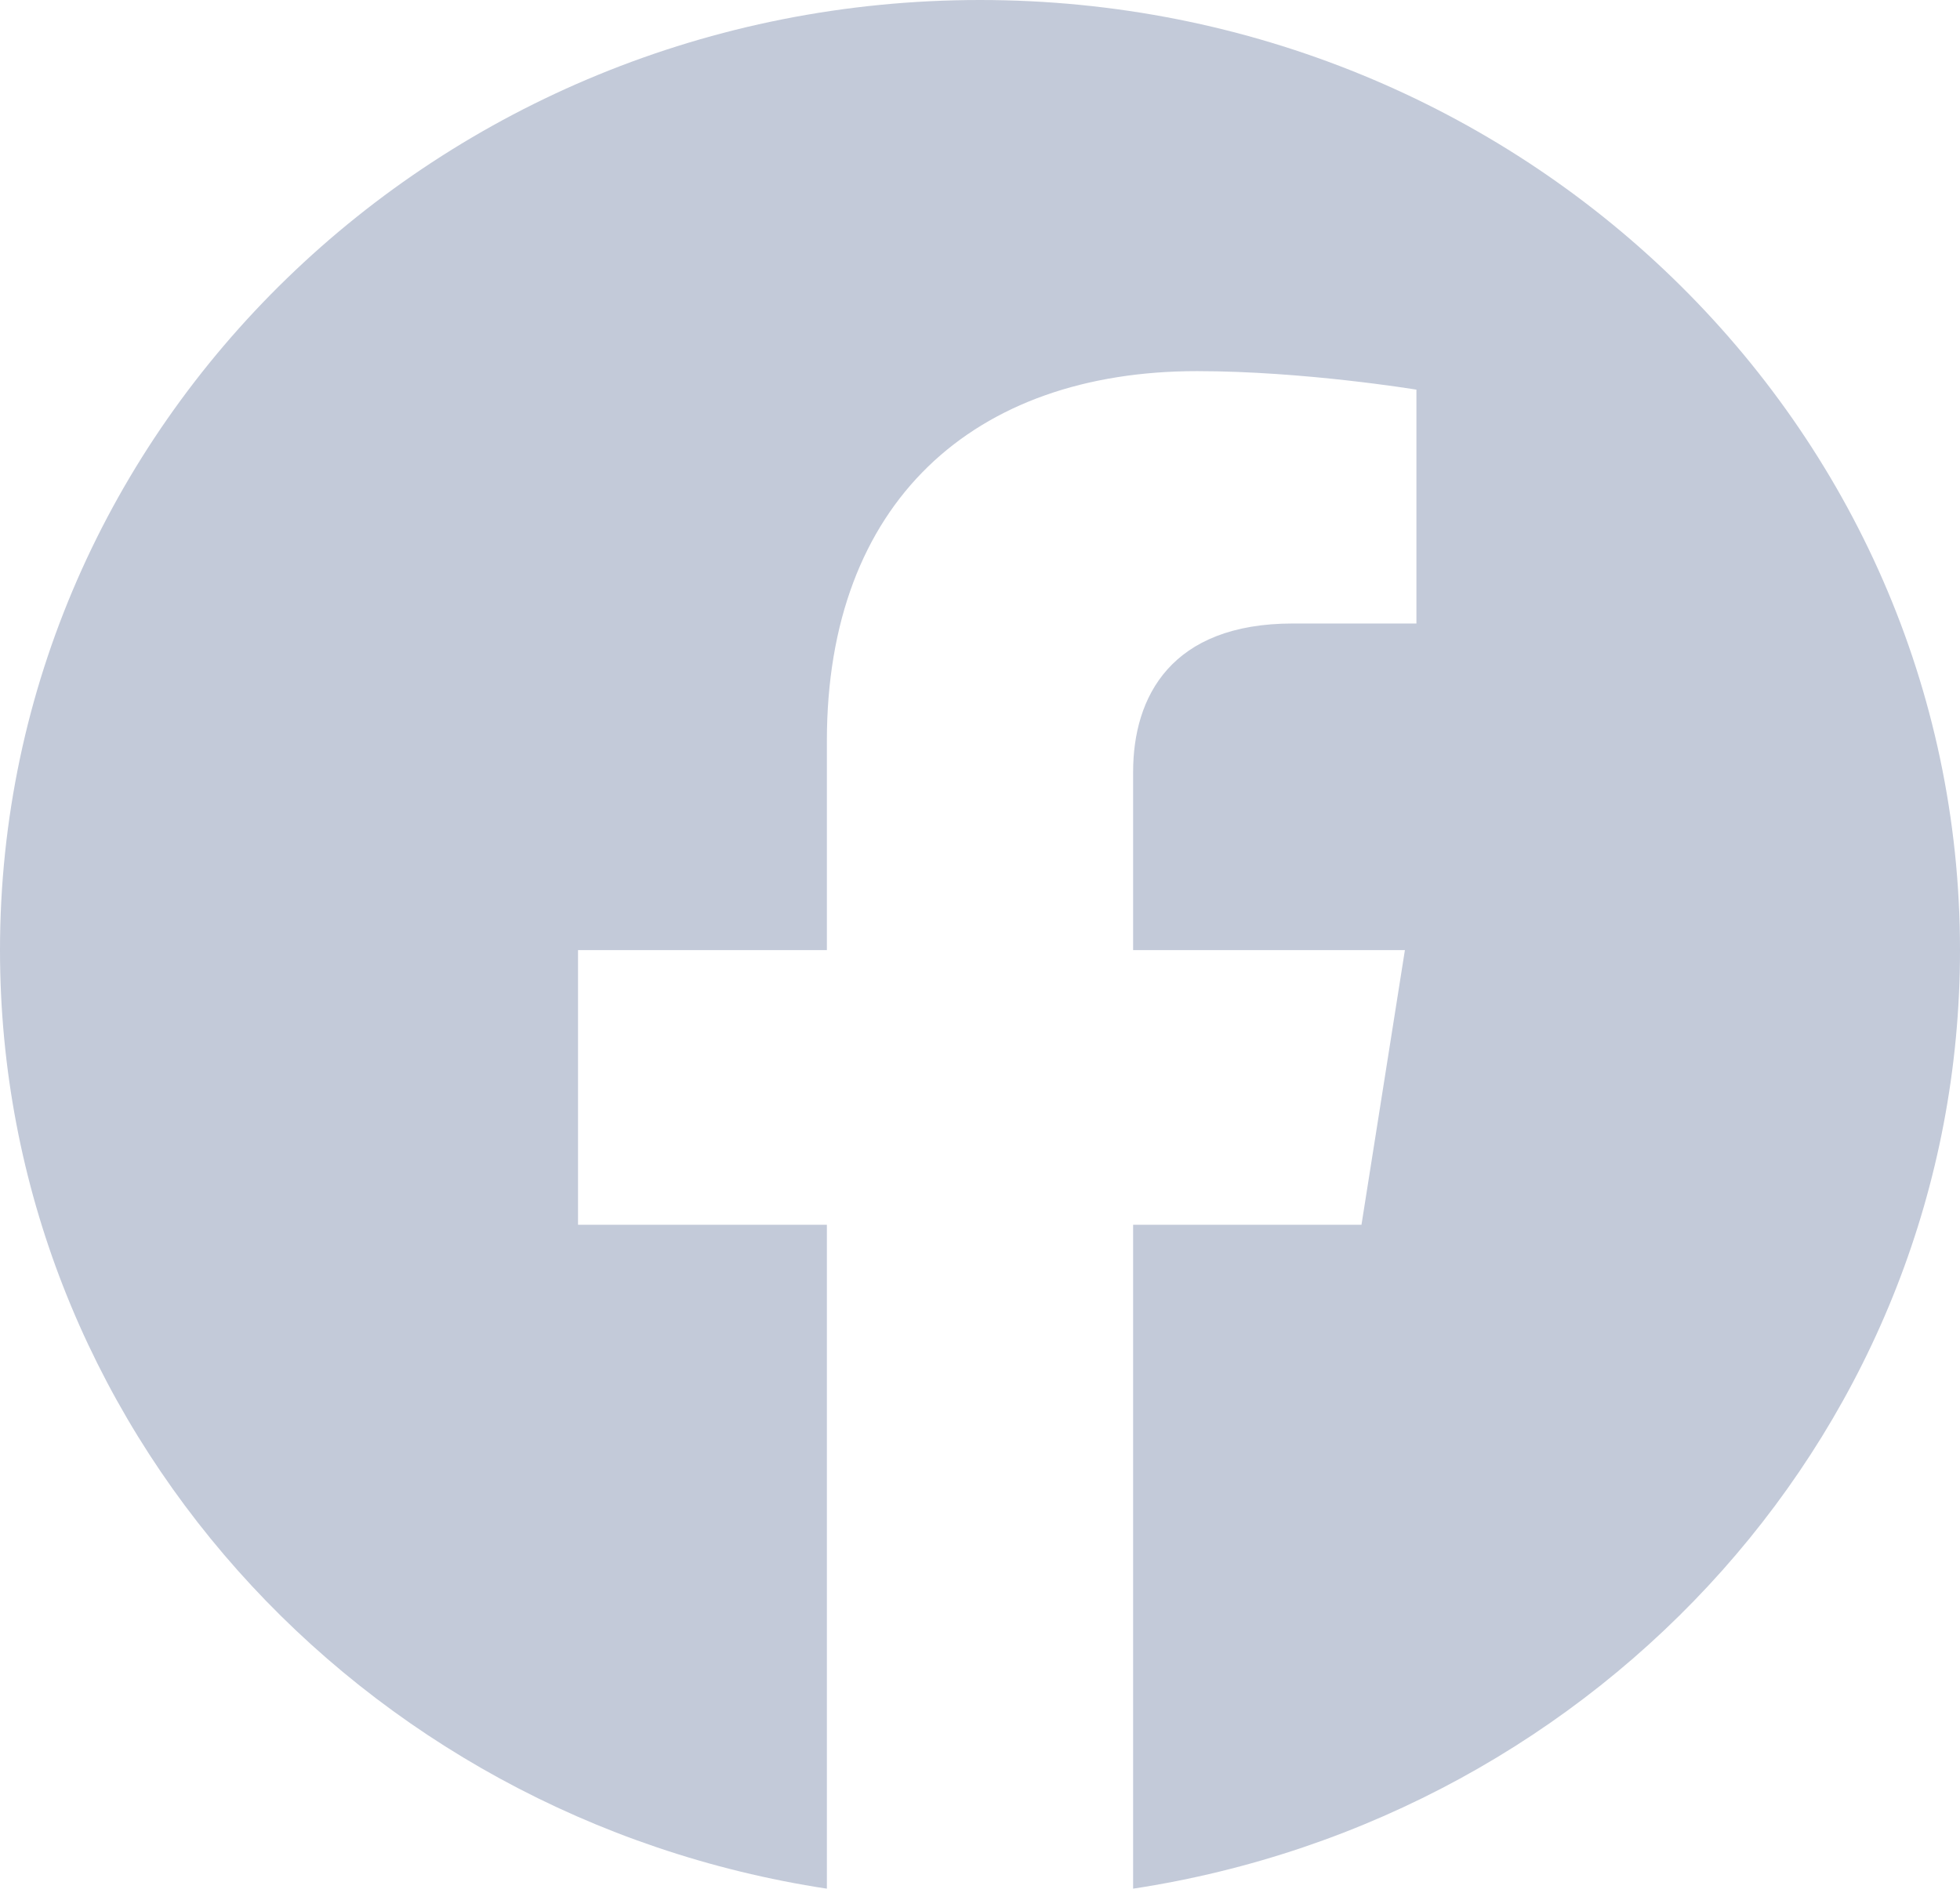 <svg width="33" height="32" viewBox="0 0 33 32" fill="none" xmlns="http://www.w3.org/2000/svg">
<g clip-path="url(#clip0_3048_381)">
<path d="M33 16C33 7.163 25.613 0 16.5 0C7.387 0 0 7.163 0 16C0 23.986 6.034 30.605 13.922 31.806V20.625H9.732V16H13.922V12.475C13.922 8.465 16.385 6.25 20.154 6.25C21.959 6.25 23.848 6.562 23.848 6.562V10.5H21.767C19.717 10.5 19.078 11.733 19.078 12.999V16H23.654L22.923 20.625H19.078V31.806C26.966 30.605 33 23.986 33 16Z" fill="#C3CAD9"/>
</g>
<defs>
<clipPath id="clip0_3048_381">
<rect width="33" height="32" fill="white"/>
</clipPath>
</defs>
</svg>

